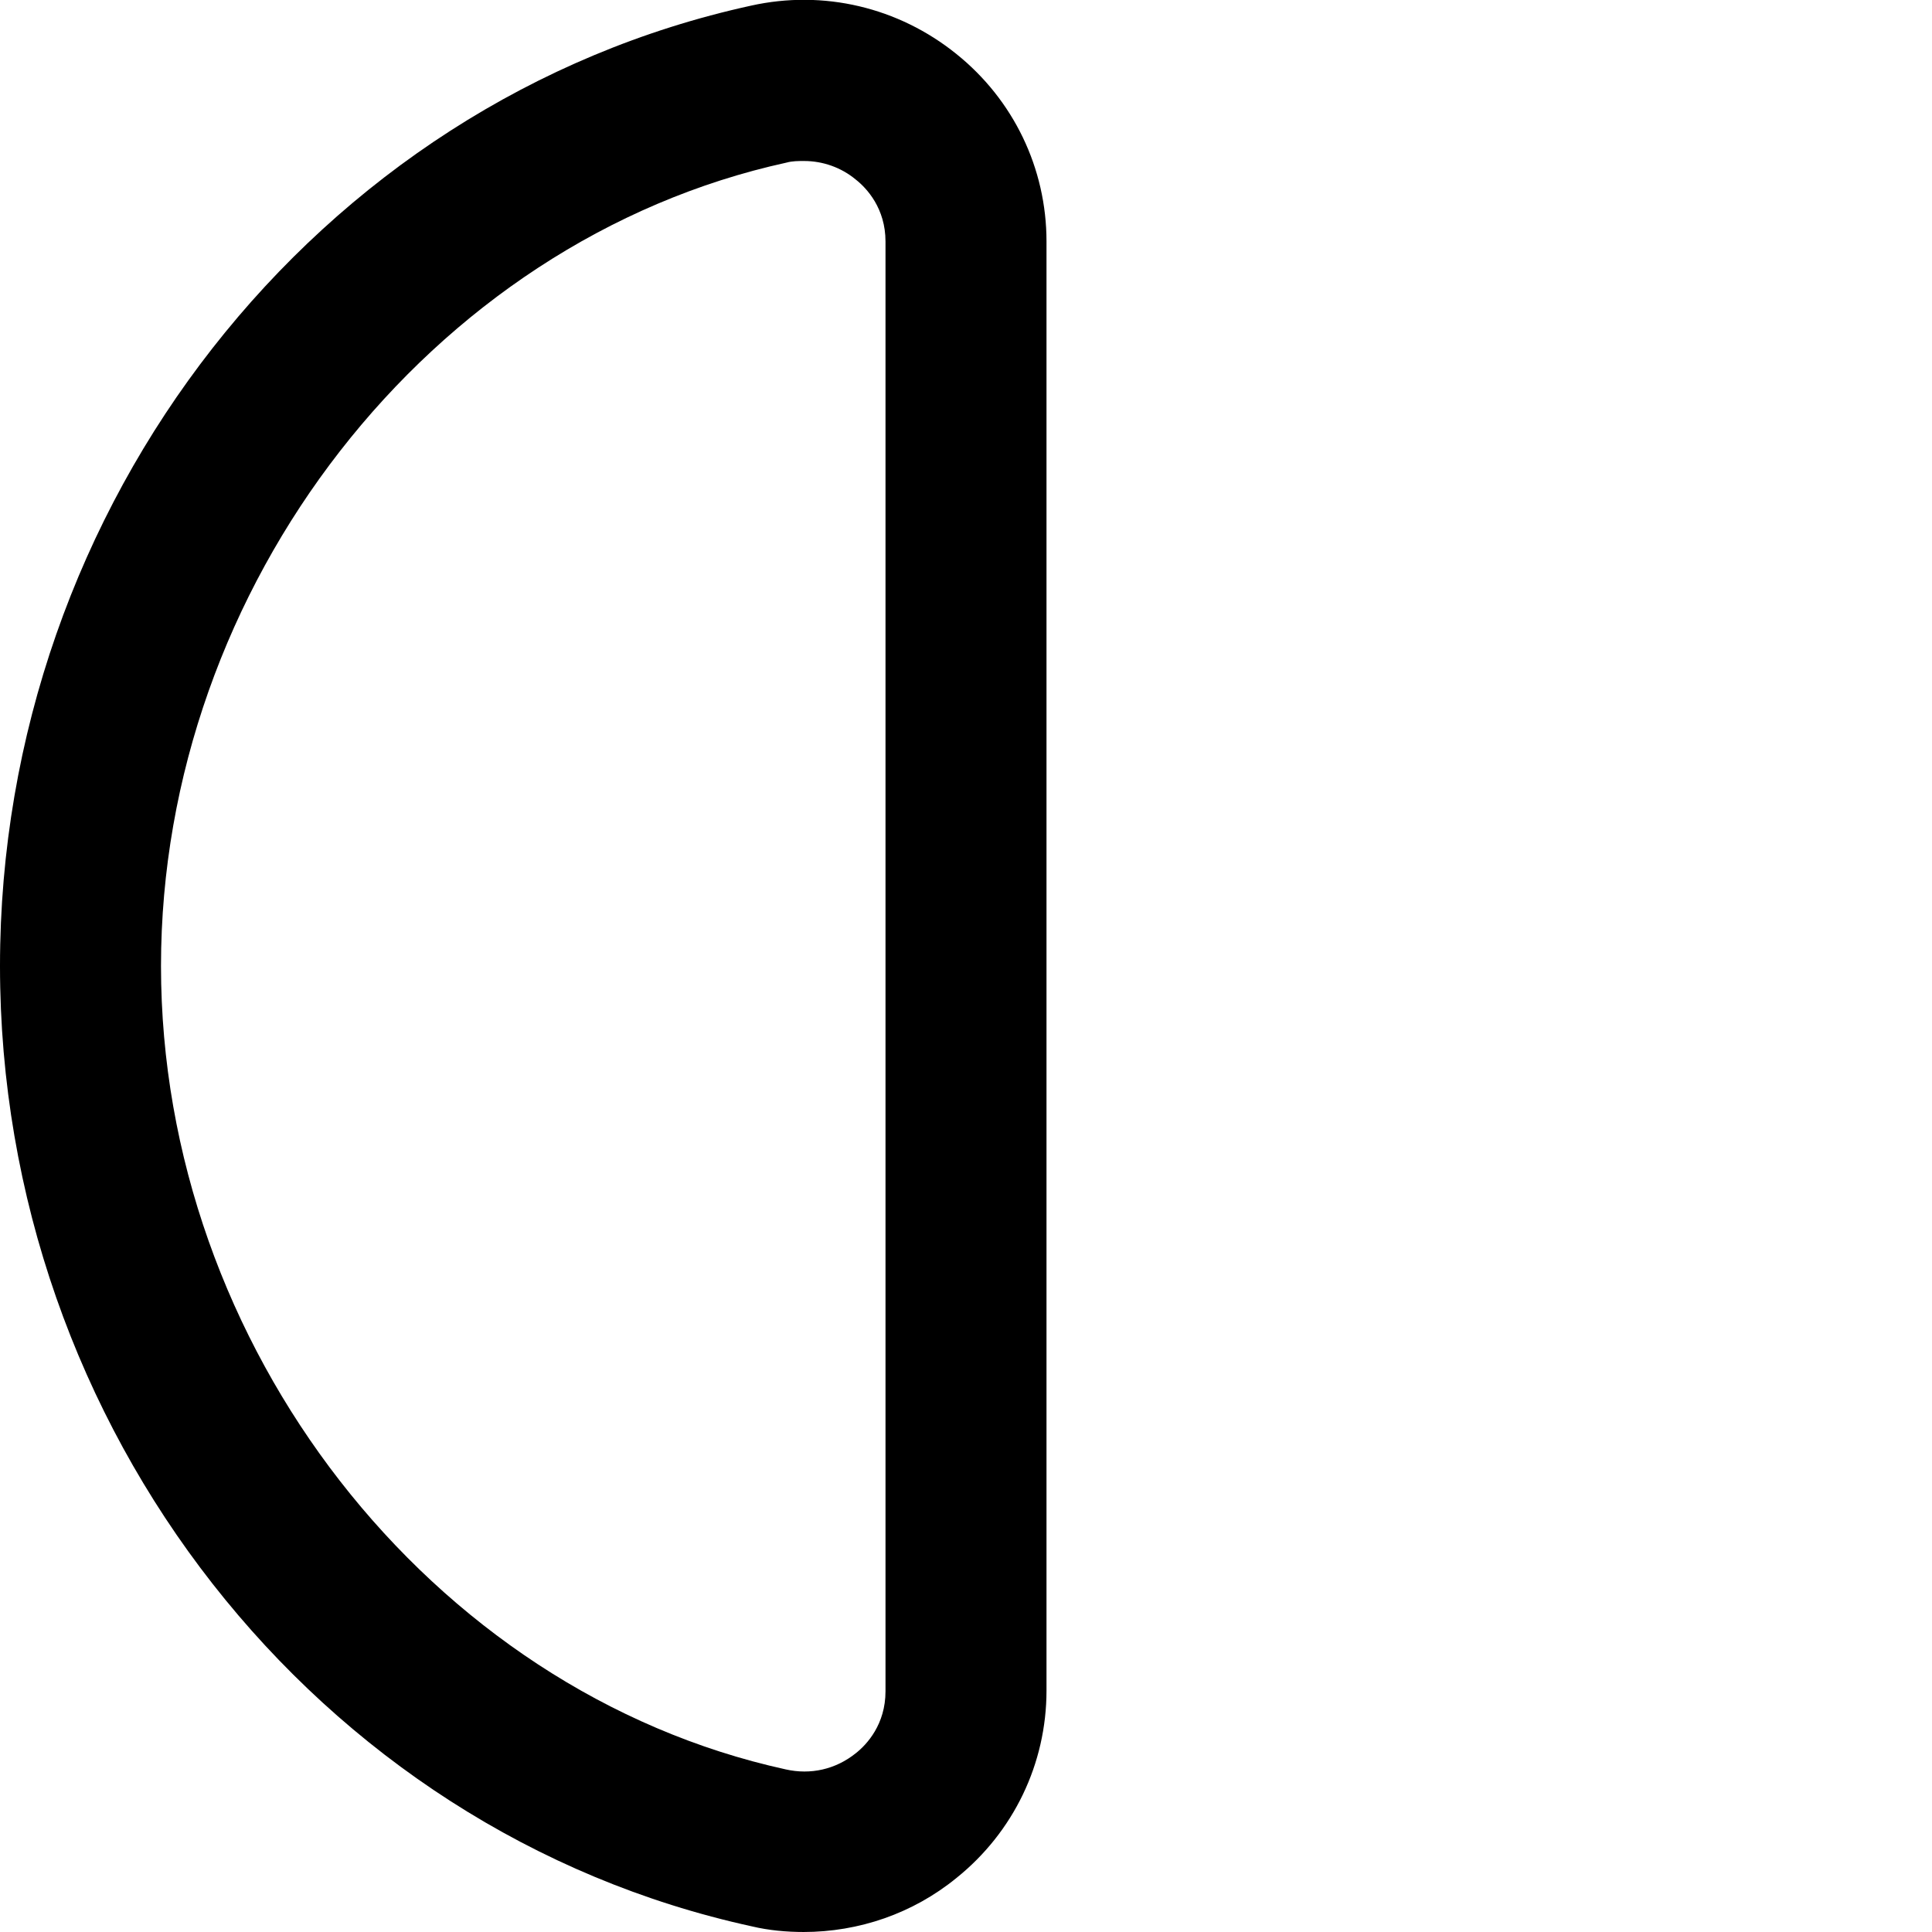 <?xml version="1.0" encoding="UTF-8"?>
<svg xmlns="http://www.w3.org/2000/svg" id="Layer_1" data-name="Layer 1" viewBox="0 0 24 24" width="512" height="512"><path d="M9.99,24c-.22,0-.44-.02-.65-.07C3.93,22.75,0,17.74,0,12S3.93,1.25,9.33,.07c.9-.2,1.83,.02,2.55,.6,.71,.57,1.12,1.42,1.12,2.33V21c0,.91-.41,1.76-1.12,2.33-.54,.44-1.21,.67-1.9,.67Zm0-22c-.07,0-.15,0-.22,.02C5.34,2.99,2,7.28,2,12s3.34,9.01,7.76,9.98c.31,.07,.62,0,.87-.2,.14-.11,.37-.36,.37-.77V3c0-.41-.23-.66-.37-.77-.18-.15-.41-.23-.64-.23Z"/></svg>
